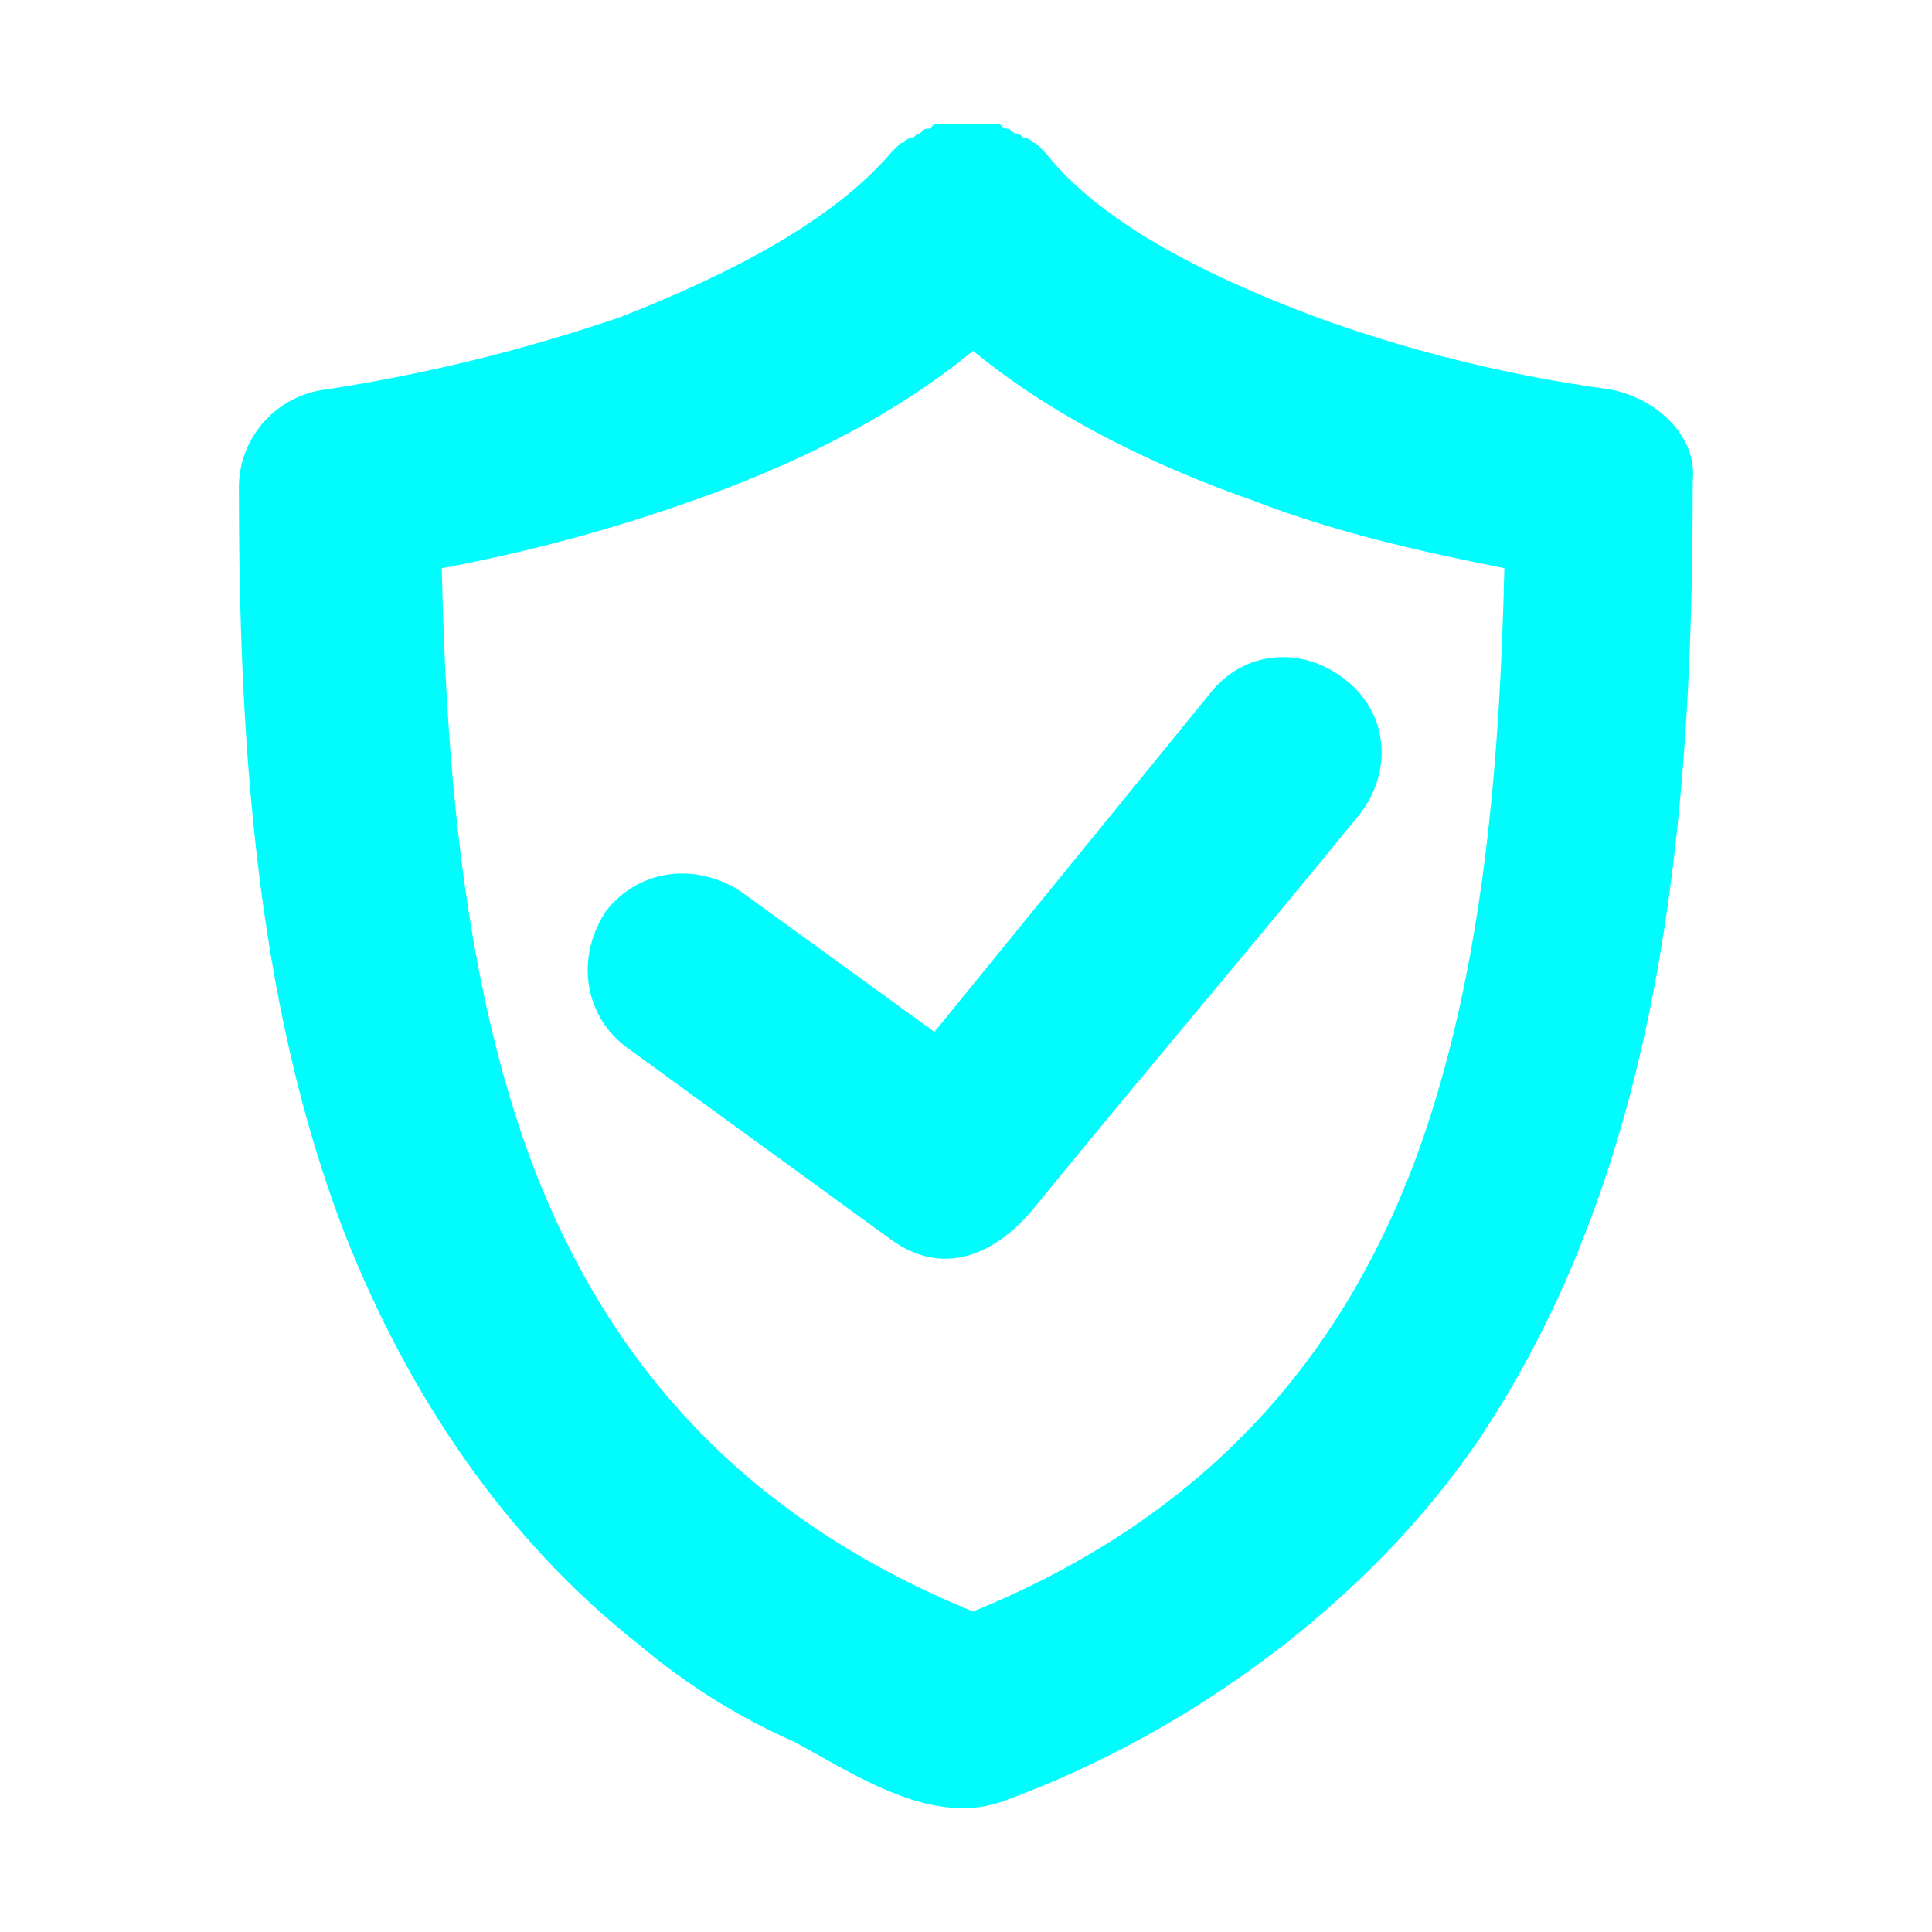 <?xml version="1.0" encoding="utf-8"?>
<!-- Generator: Adobe Illustrator 16.0.0, SVG Export Plug-In . SVG Version: 6.00 Build 0)  -->
<!DOCTYPE svg PUBLIC "-//W3C//DTD SVG 1.1//EN" "http://www.w3.org/Graphics/SVG/1.1/DTD/svg11.dtd">
<svg version="1.1" id="Layer_1" xmlns="http://www.w3.org/2000/svg" xmlns:xlink="http://www.w3.org/1999/xlink" x="0px" y="0px"
	 width="200px" height="200px" viewBox="0 0 200 200" enable-background="new 0 0 200 200" xml:space="preserve">
<title></title>
<path fill="#01FCFE" d="M166.73,40.32c-10.406-1.402-20.631-3.917-30.5-7.5c-12-4.5-22.5-10-28-17l-0.5-0.5l-0.5-0.5
	c-0.5,0-0.5-0.5-1-0.5s-0.5-0.5-1-0.5s-0.5-0.5-1-0.5s-0.5-0.5-1-0.5h-6c-0.5,0-0.5,0-1,0.5c-0.5,0-0.5,0-1,0.5
	c-0.5,0-0.5,0.5-1,0.5s-0.5,0.5-1,0.5l-0.5,0.5l-0.5,0.5c-6,7-16.5,12.5-28,17c-9.924,3.401-20.131,5.911-30.5,7.5
	c-5.078,0.615-8.922,4.886-9,10c0,25,1.5,53,11,77.5c6.5,16.5,16.5,31.5,30.5,42.5c4.829,4.08,10.216,7.447,16,10
	c6.5,3.5,14.5,9,22,6c19-7,37.5-20.5,49-37.5c4.452-6.736,8.142-13.947,11-21.5c9.5-24.5,11-52.5,11-77.5
	C175.73,45.32,171.73,41.32,166.73,40.32z M146.23,120.82c-7.5,19.5-21,36-45.5,46c-24.5-10-38-26.5-45.5-46c-7-18.5-9-40-9.5-62
	c8.837-1.645,17.531-3.986,26-7c10-3.5,20.5-8.5,29-15.5c8.5,7,19,12,29,15.5c9,3.5,18.5,5.5,26,7
	C155.23,80.82,153.23,102.32,146.23,120.82z M96.73,106.82l-20-14.5c-4.5-3-10.5-2.5-14,2c-3,4.5-2.5,10.5,2,14l27.5,20
	c5.5,4,11,1.5,15-3.5c11-13.5,22.5-27,33.5-40.5c3.5-4.5,3-10.5-1.5-14s-10.5-3-14,1.5L96.73,106.82z"/>
</svg>
